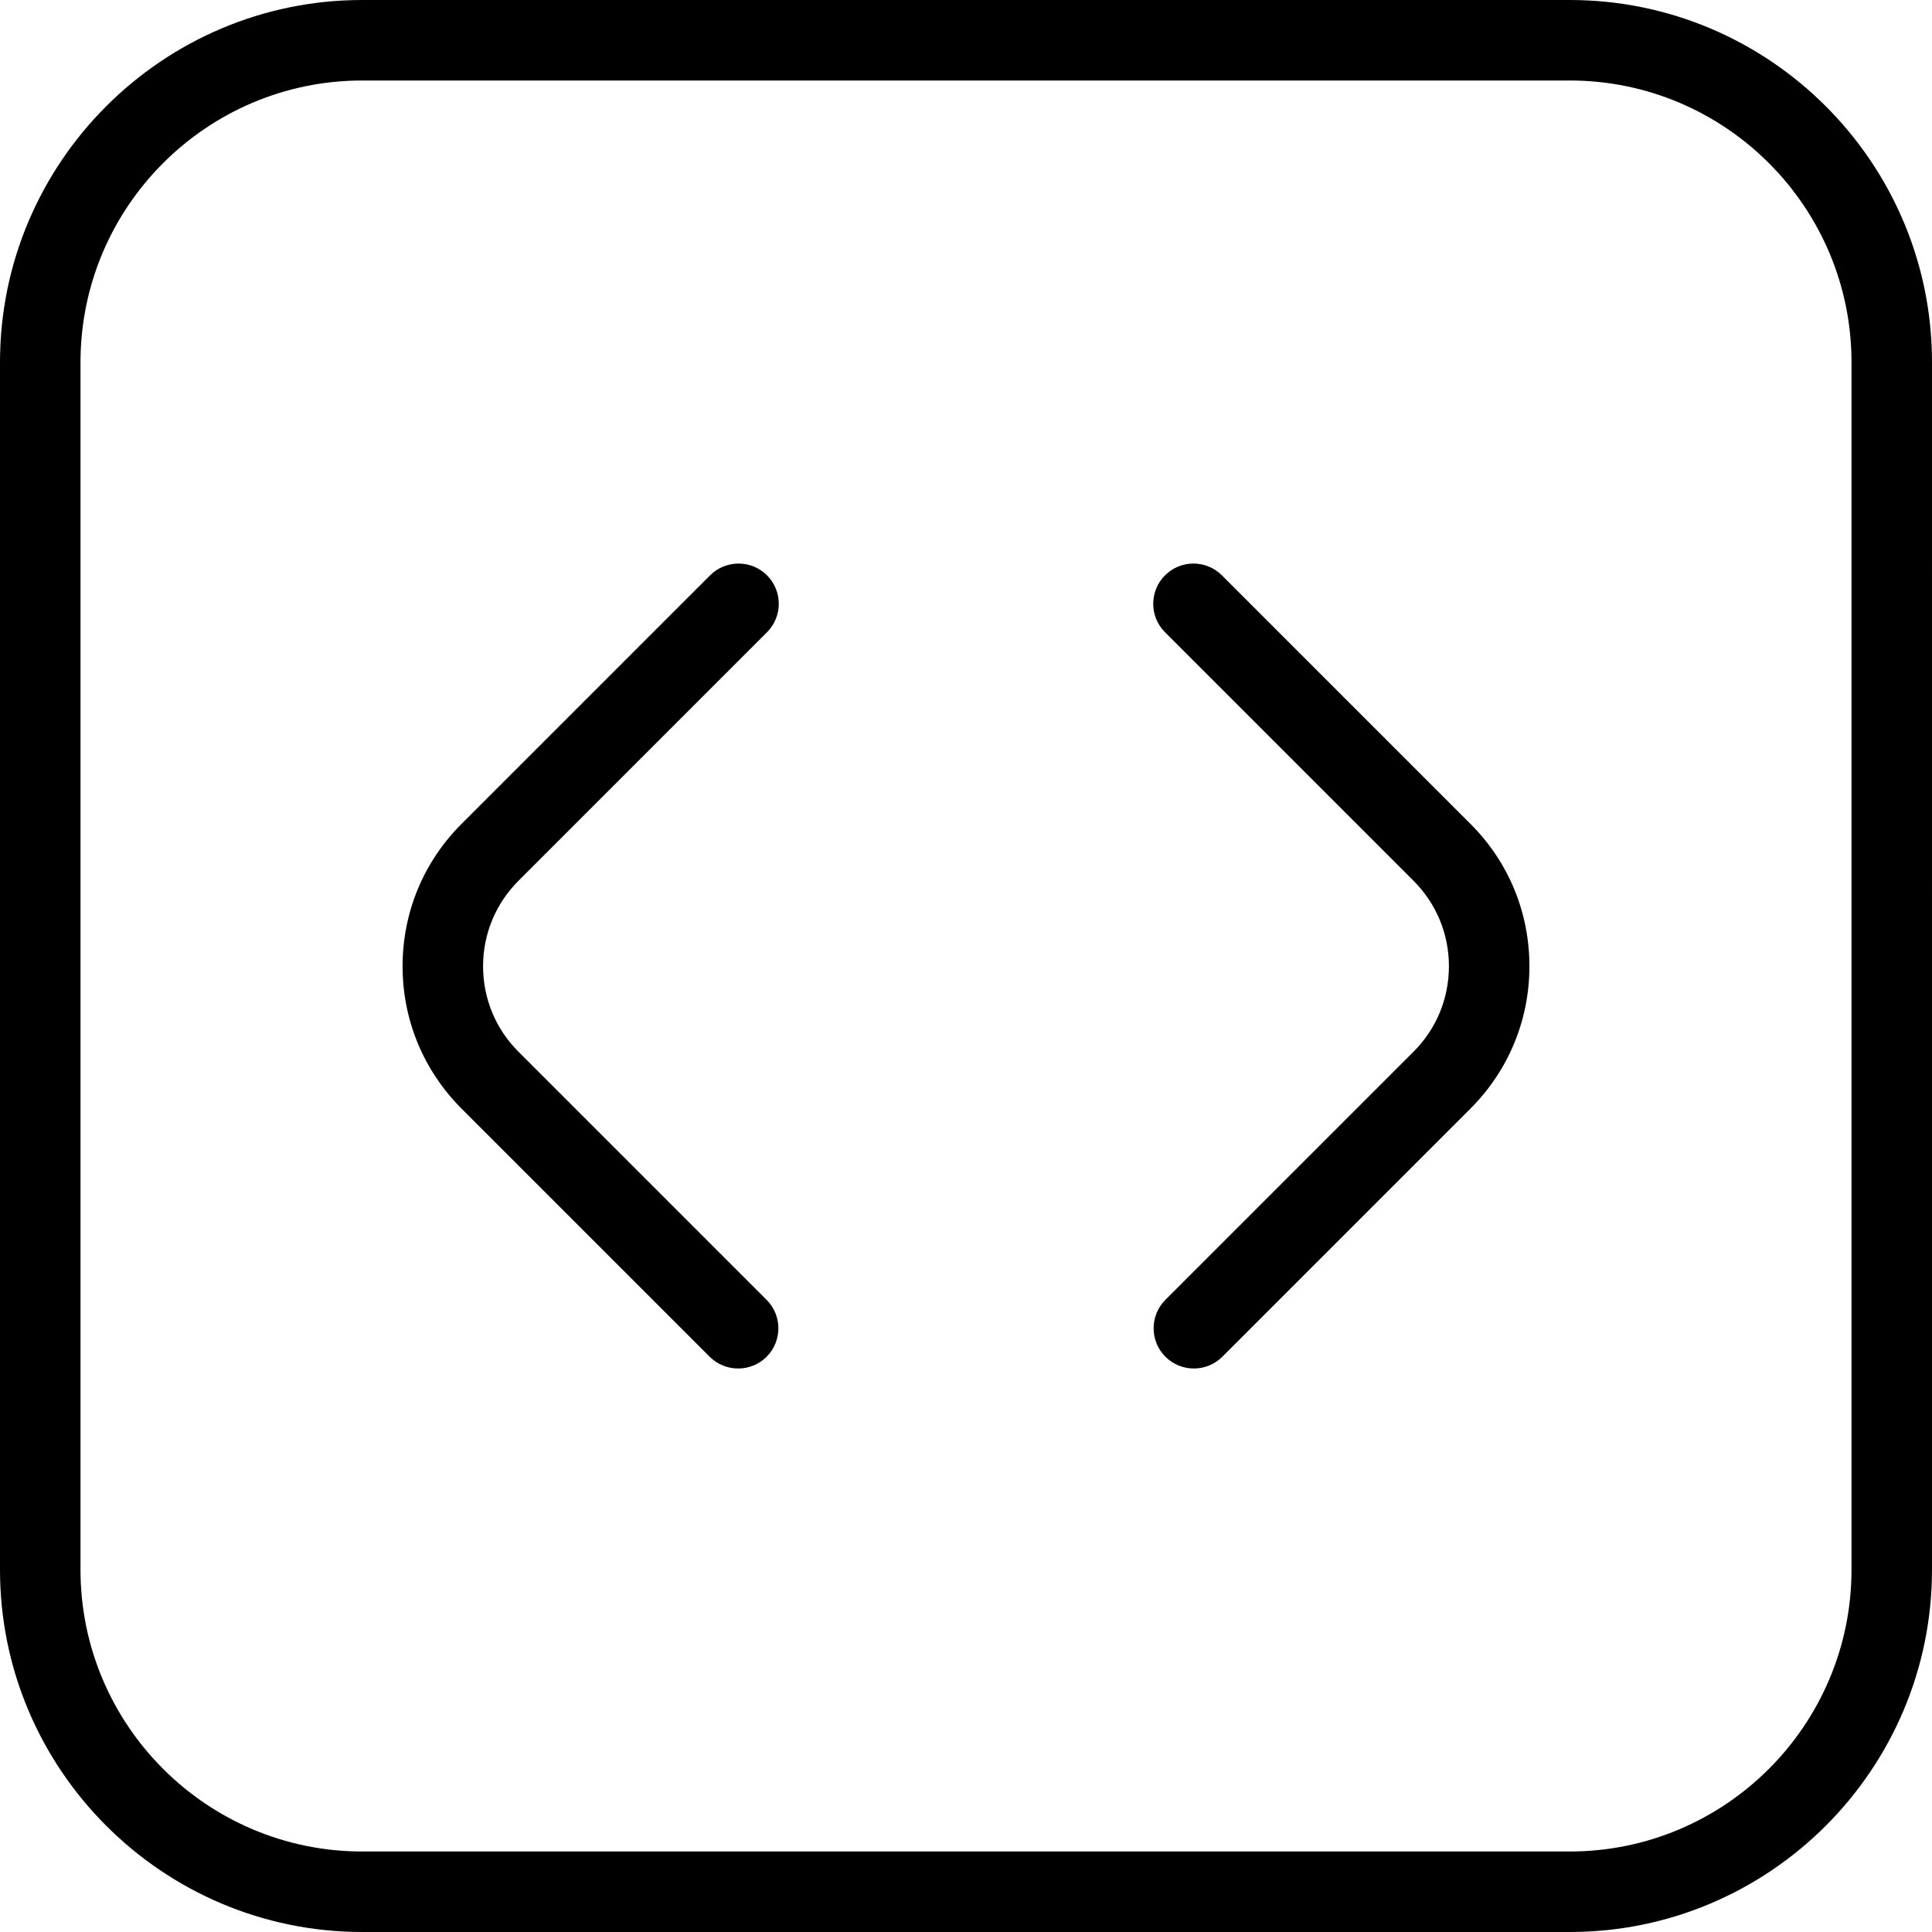 <?xml version="1.0" encoding="UTF-8"?>
<svg xmlns="http://www.w3.org/2000/svg" id="Layer_1" data-name="Layer 1" viewBox="0 0 24 24" width="512" height="512"><path d="M14.831,17c-.128,0-.256-.049-.354-.146-.195-.195-.195-.512,0-.707l3.083-3.083c.283-.283,.439-.66,.439-1.061s-.156-.777-.439-1.061l-3.088-3.088c-.195-.195-.195-.512,0-.707s.512-.195,.707,0l3.088,3.088c.473,.472,.732,1.1,.732,1.768s-.26,1.295-.732,1.768l-3.083,3.083c-.098,.098-.226,.146-.354,.146Zm-5.308-.146c.195-.195,.195-.512,0-.707l-3.083-3.083c-.283-.283-.439-.66-.439-1.061s.156-.777,.439-1.061l3.088-3.088c.195-.195,.195-.512,0-.707s-.512-.195-.707,0l-3.088,3.088c-.472,.472-.732,1.1-.732,1.768s.26,1.295,.732,1.768l3.083,3.083c.098,.098,.226,.146,.354,.146s.256-.049,.354-.146Zm14.477,2.646V4.5c0-2.481-2.019-4.5-4.5-4.5H4.5C2.019,0,0,2.019,0,4.5v15c0,2.481,2.019,4.5,4.5,4.5h15c2.481,0,4.5-2.019,4.5-4.5ZM19.5,1c1.93,0,3.5,1.57,3.5,3.5v15c0,1.93-1.57,3.5-3.5,3.5H4.5c-1.93,0-3.5-1.57-3.5-3.5V4.5c0-1.93,1.57-3.5,3.5-3.5h15Z"/></svg>
